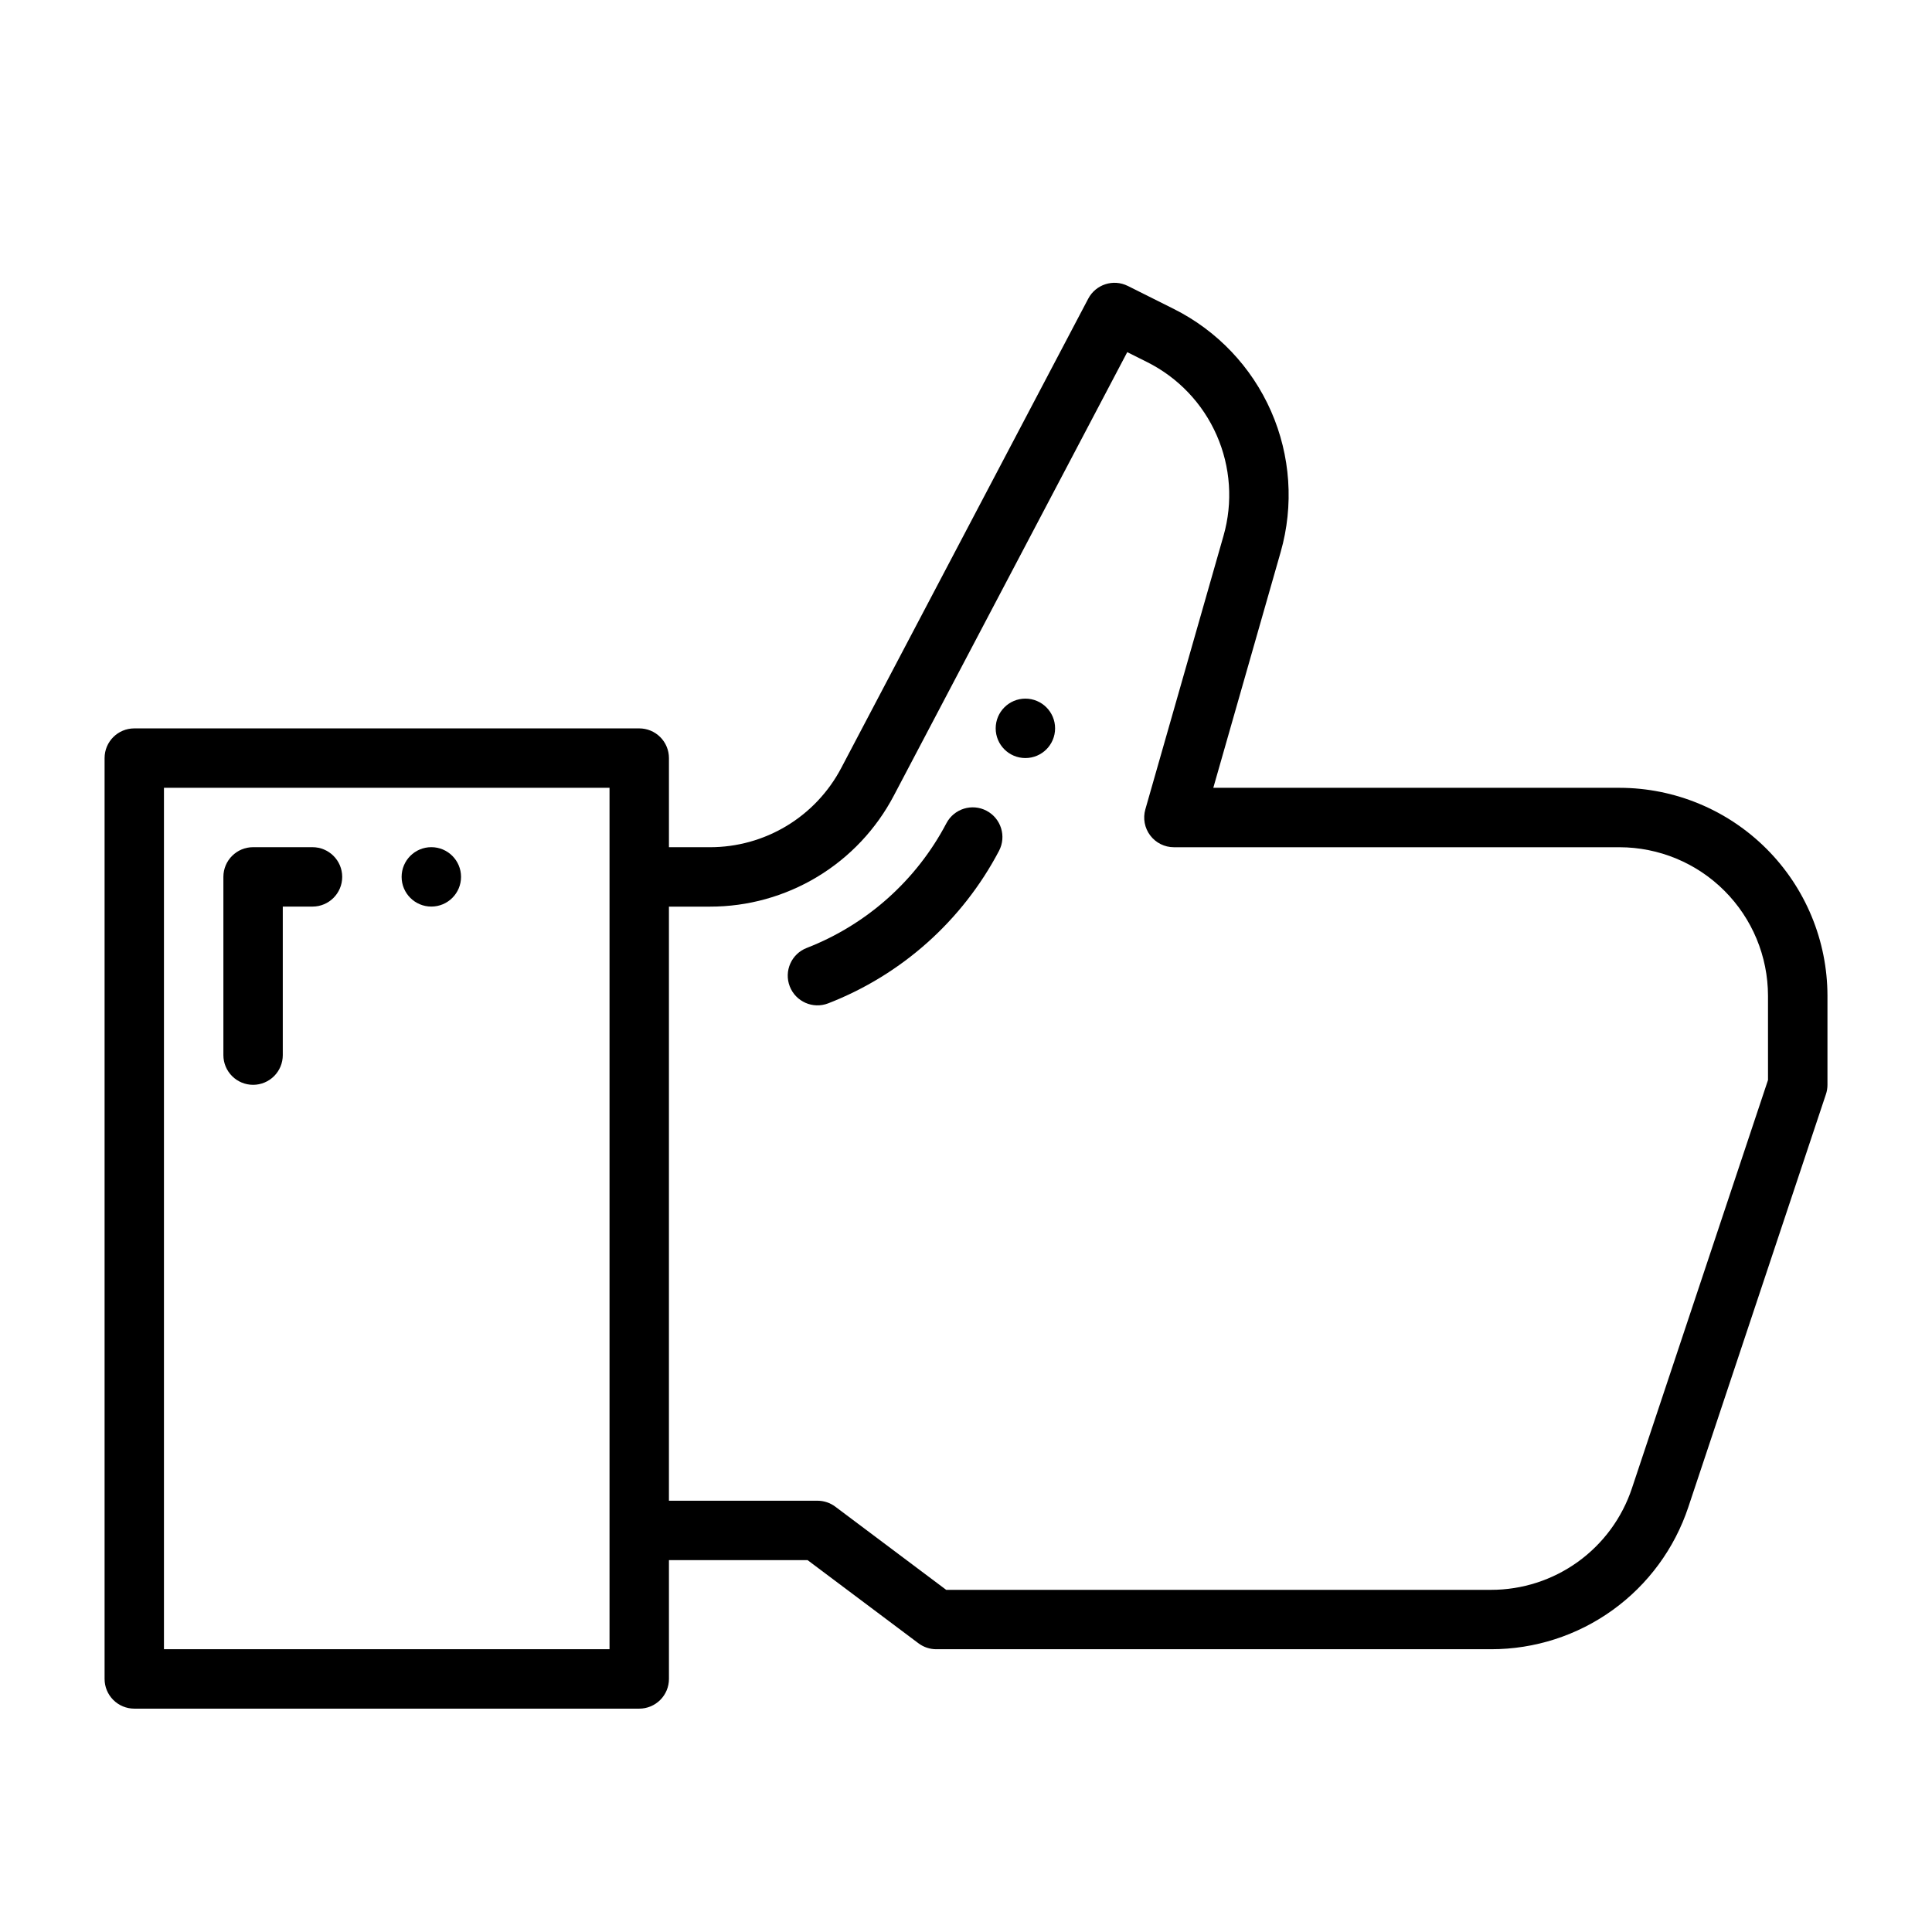 <?xml version="1.0" encoding="UTF-8"?>
<!-- Uploaded to: ICON Repo, www.svgrepo.com, Generator: ICON Repo Mixer Tools -->
<svg fill="#000000" width="800px" height="800px" version="1.1" viewBox="144 144 512 512" xmlns="http://www.w3.org/2000/svg">
 <g>
  <path d="m405.45 358.86c-3.848-2.023-8.609-0.547-10.637 3.297-7.945 15.125-21.098 26.867-37.023 33.059-4.055 1.57-6.066 6.129-4.496 10.184 1.57 4.055 6.133 6.07 10.188 4.496 19.469-7.562 35.543-21.914 45.262-40.402 2.027-3.848 0.551-8.605-3.293-10.633z"/>
  <path d="m211.07 431.49c2.086 0 4.09-0.832 5.566-2.309 1.477-1.477 2.305-3.477 2.305-5.566v-39.359h7.871c4.348 0 7.875-3.523 7.875-7.871 0-4.348-3.527-7.871-7.875-7.871h-15.742c-4.348 0-7.871 3.523-7.871 7.871v47.23c0 2.09 0.828 4.09 2.305 5.566 1.477 1.477 3.477 2.309 5.566 2.309z"/>
  <path d="m266.18 376.38c0 4.348-3.527 7.871-7.875 7.871-4.348 0-7.871-3.523-7.871-7.871 0-4.348 3.523-7.871 7.871-7.871 4.348 0 7.875 3.523 7.875 7.871"/>
  <path d="m423.61 337.02c0 4.348-3.523 7.871-7.871 7.871-4.348 0-7.871-3.523-7.871-7.871 0-4.348 3.523-7.875 7.871-7.875 4.348 0 7.871 3.527 7.871 7.875"/>
  <path d="m573.18 352.77h-107.64l17.852-62.484c3.523-12.355 2.621-25.559-2.551-37.32-5.176-11.762-14.297-21.348-25.789-27.102l-12.172-6.09-0.004 0.004c-3.828-1.918-8.488-0.418-10.484 3.375l-65.441 124.34c-3.332 6.352-8.34 11.668-14.477 15.375-6.141 3.707-13.18 5.66-20.352 5.652h-10.844v-23.617c0-2.09-0.828-4.09-2.305-5.566-1.477-1.477-3.481-2.305-5.566-2.305h-133.82c-4.348 0-7.871 3.523-7.871 7.871v244.03c0 2.09 0.828 4.09 2.305 5.566 1.477 1.477 3.477 2.309 5.566 2.309h133.82c2.086 0 4.09-0.832 5.566-2.309 1.477-1.477 2.305-3.477 2.305-5.566v-31.488h36.734l29.391 22.043c1.363 1.023 3.019 1.574 4.723 1.574h147.02c11.566 0.012 22.844-3.625 32.227-10.387 9.387-6.766 16.402-16.312 20.051-27.289l36.465-109.4c0.27-0.801 0.406-1.645 0.406-2.488v-23.617c-0.02-14.609-5.828-28.617-16.16-38.945-10.332-10.332-24.336-16.141-38.945-16.16zm-267.65 228.29h-118.08v-228.29h118.08zm307.01-150.84-36.062 108.19c-2.606 7.84-7.617 14.66-14.32 19.492s-14.758 7.43-23.02 7.422h-144.39l-29.387-22.043c-1.363-1.023-3.023-1.574-4.727-1.574h-39.359v-157.44h10.844c10.043 0.016 19.895-2.719 28.492-7.91 8.598-5.188 15.605-12.633 20.27-21.523l61.852-117.51 5.273 2.637c8.207 4.109 14.723 10.953 18.418 19.355 3.699 8.406 4.344 17.836 1.824 26.66l-20.719 72.516c-0.676 2.375-0.203 4.934 1.285 6.902 1.488 1.973 3.816 3.133 6.285 3.133h118.08c10.434 0.012 20.438 4.16 27.816 11.539 7.379 7.379 11.531 17.383 11.543 27.82z"/>
 </g>
</svg>